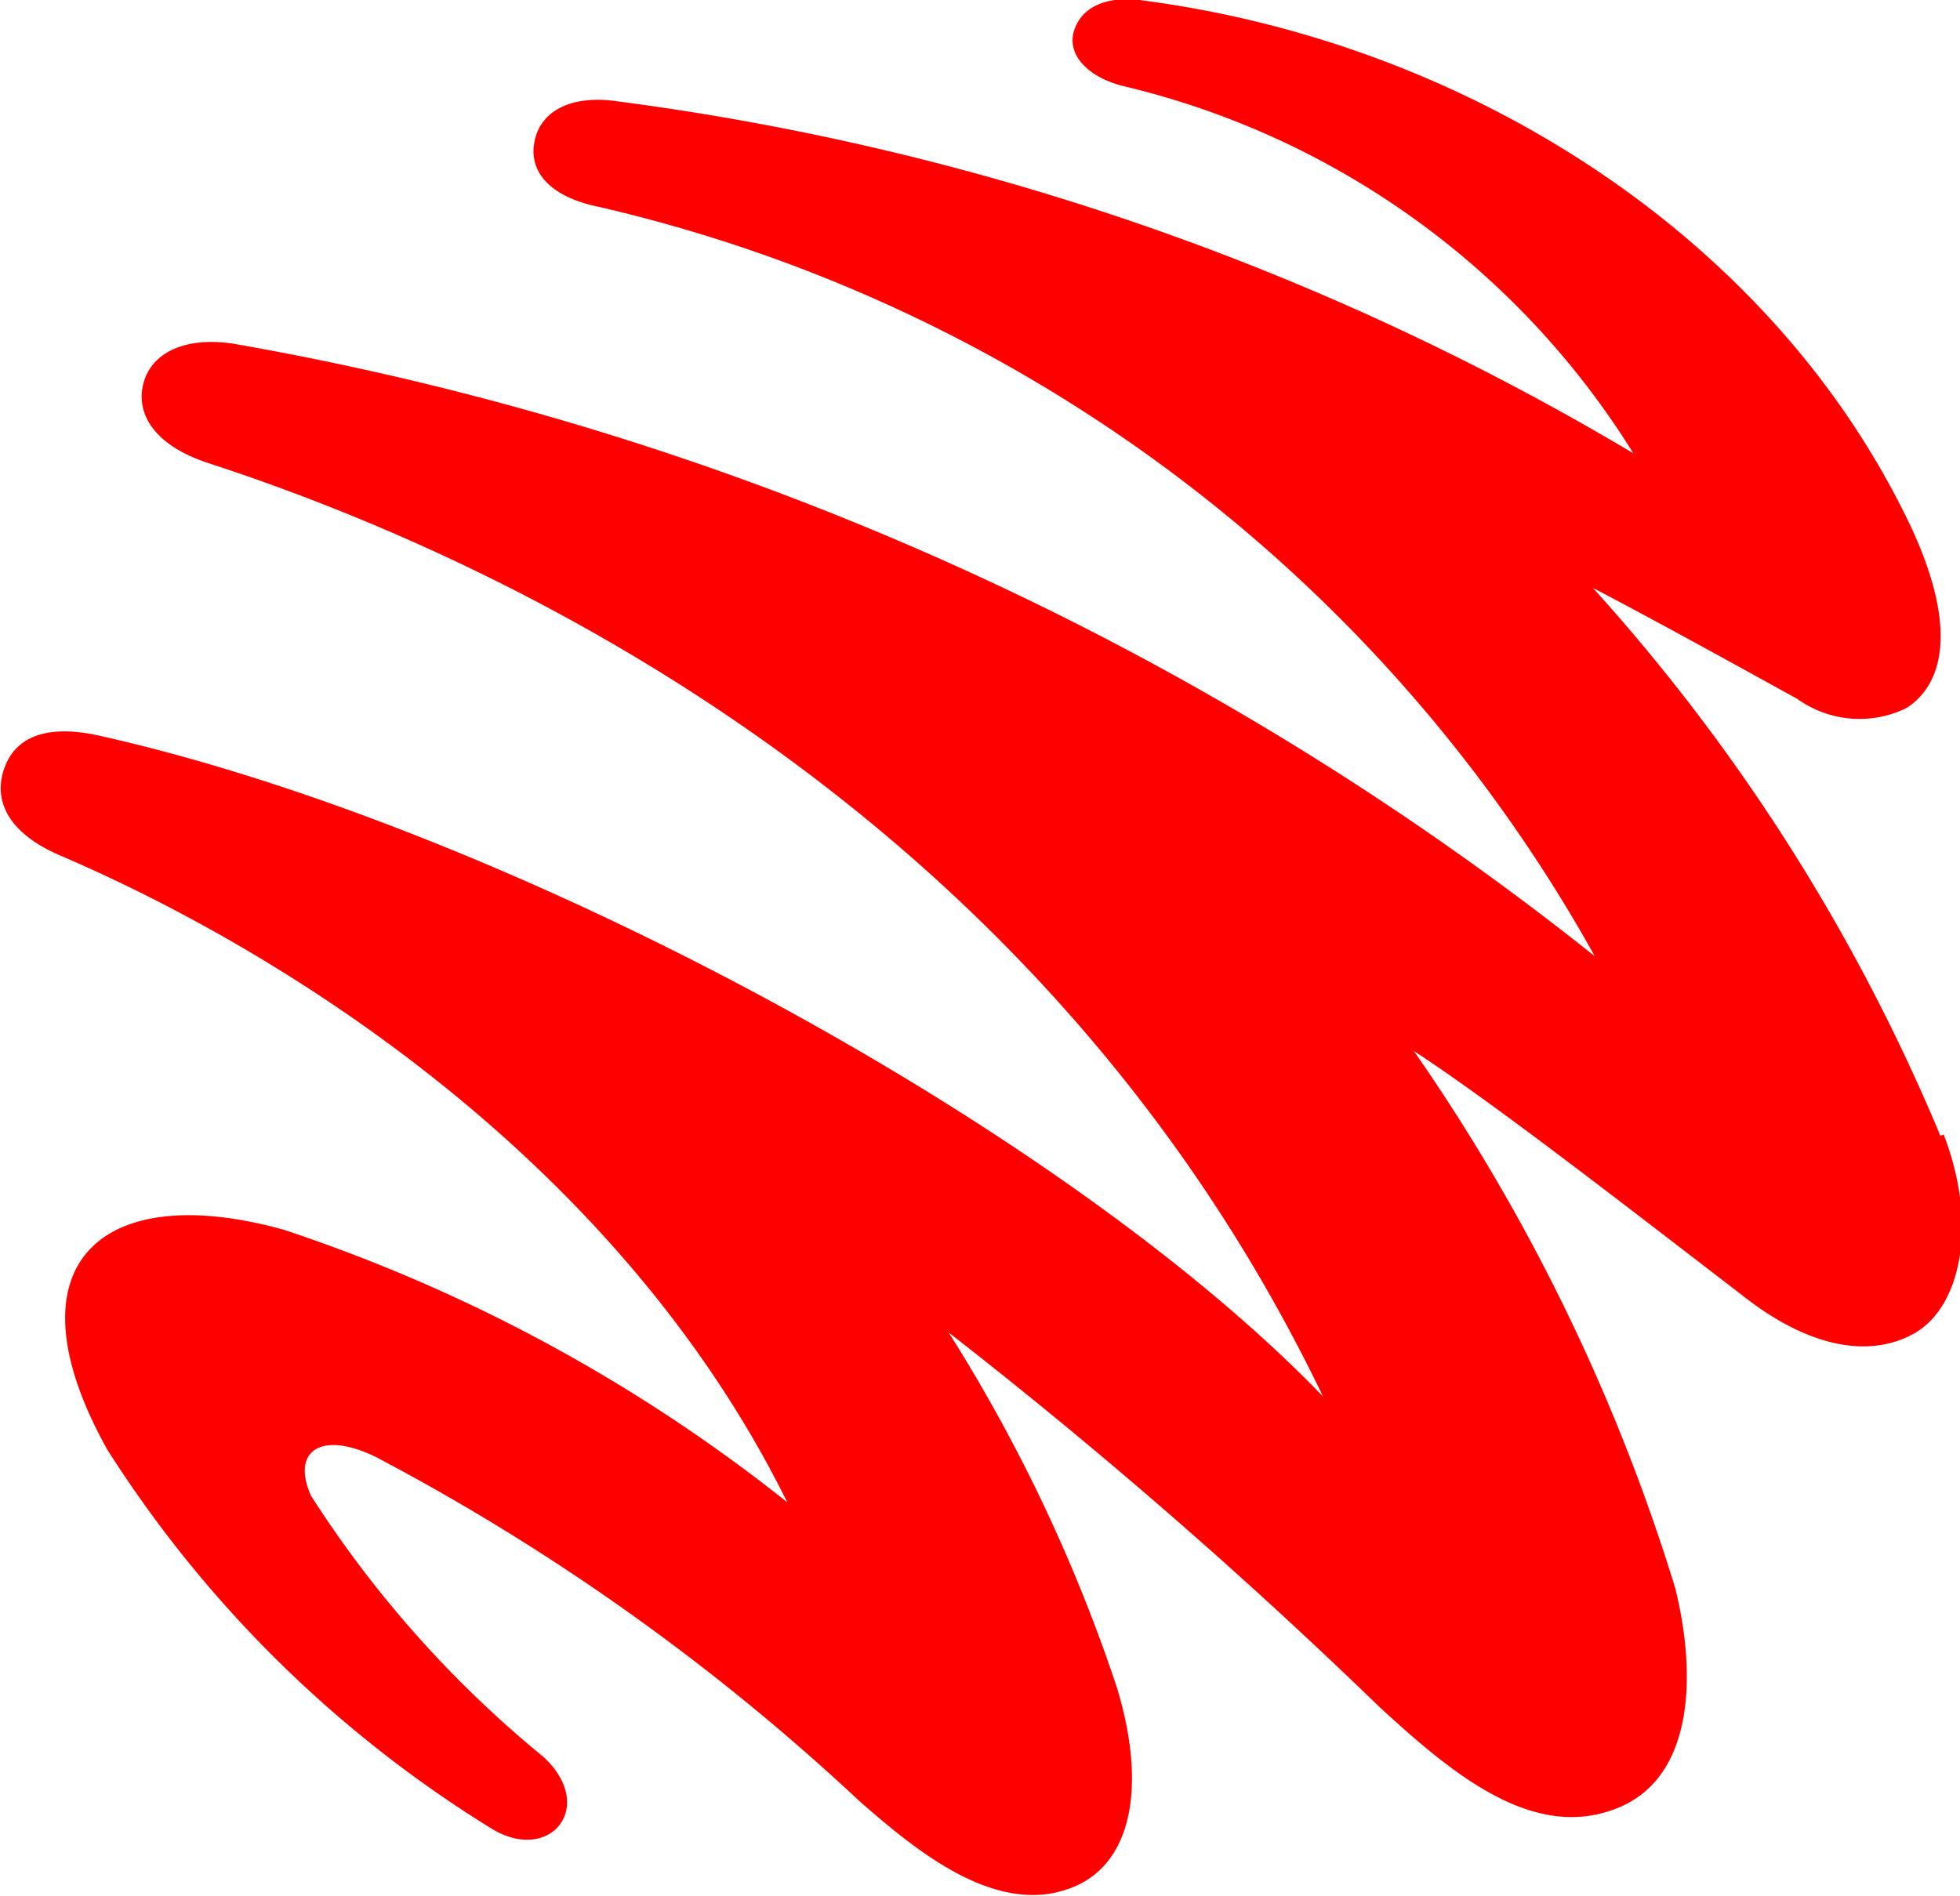 <svg xmlns="http://www.w3.org/2000/svg" viewBox="0 0 30 29.03"><defs><style>.cls-1{fill:red;}</style></defs><g id="Layer_2" data-name="Layer 2"><g id="Layer_1-2" data-name="Layer 1"><path class="cls-1" d="M29.7,17.39A29.31,29.31,0,0,0,24.38,9c1.07.56,2.33,1.26,3.13,1.7a1.63,1.63,0,0,0,1.67.14c.43-.27.88-1,.09-2.73C27.19,3.67,22.51.65,17.44,0c-.53-.06-.89.12-1,.47s.18.69.72.84A12.61,12.61,0,0,1,25,6.94,40.64,40.64,0,0,0,9.44,1.55c-.7-.1-1.17.15-1.26.62s.25.85,1,1A23.5,23.5,0,0,1,24.41,14.64,46.19,46.19,0,0,0,3.56,5.26c-.76-.11-1.26.16-1.37.63s.2.94,1,1.2c5.39,1.76,13,5.84,17.06,14.29-4-4.15-12.48-8.71-18.7-10.11-.82-.19-1.32,0-1.49.51s.1,1,.89,1.33C4.39,14.59,9.47,17.78,12.05,23a25,25,0,0,0-7.7-4.17c-2.82-.79-4.28.54-2.71,3.36A18.42,18.42,0,0,0,7.53,28c.89.54,1.61-.34.79-1.1a17,17,0,0,1-3.56-4c-.31-.7.17-1,1-.59a34.08,34.08,0,0,1,7.4,5.27c.76.66,2,1.74,3.16,1.35,1-.32,1.25-1.55.77-3.11a24.81,24.81,0,0,0-2.57-5.42,81,81,0,0,1,6.59,5.73c1.09,1,2.35,2.08,3.65,1.55,1.15-.46,1.22-2,.88-3.37a29.58,29.58,0,0,0-4-8.22c1.27.83,3.37,2.47,5,3.72,1,.8,1.94,1,2.65.61s1-1.65.46-3.05Z"/></g></g></svg>